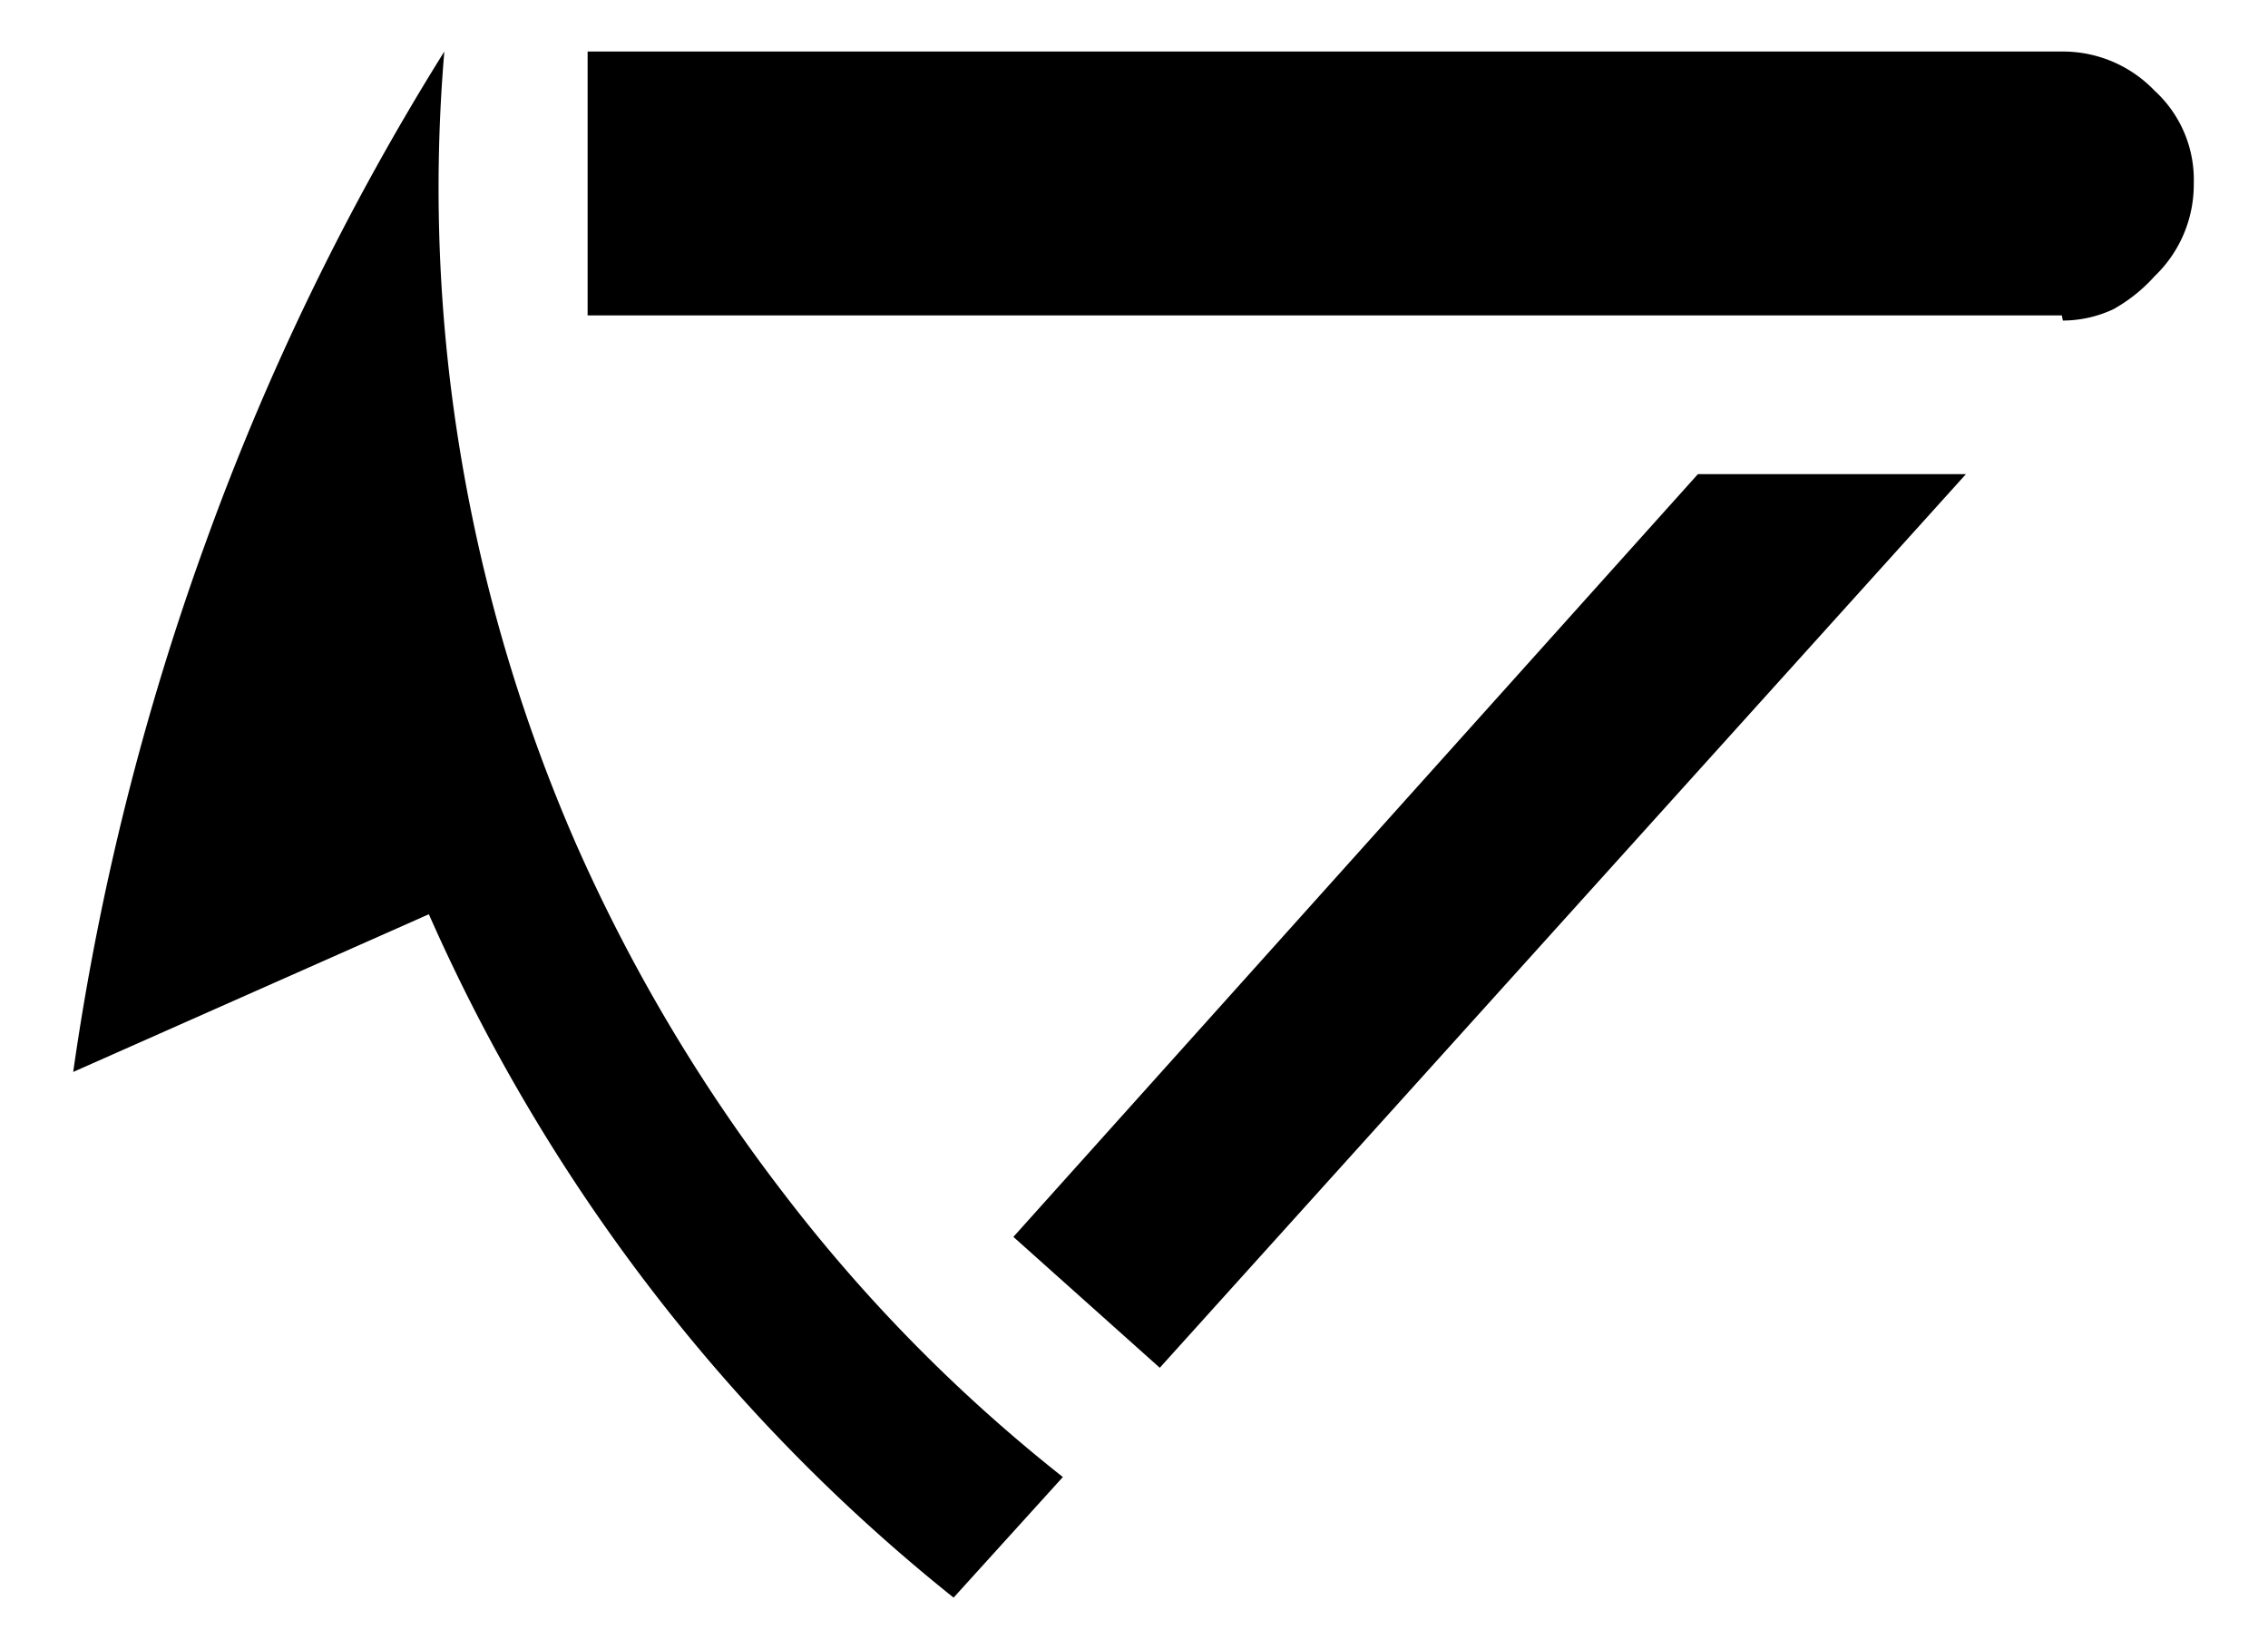 <svg id="レイヤー_1" data-name="レイヤー 1" xmlns="http://www.w3.org/2000/svg" width="22" height="16" viewBox="0 0 22 16">
  <defs>
    <style>
      .cls-1 {
        fill: none;
      }
    </style>
  </defs>
  <title>icon_mirror-lockup</title>
  <path d="M10.31,14.33L9.25,15.5a17.38,17.38,0,0,1-2.94-3A17.7,17.7,0,0,1,4.16,8.87L0.71,10.4A25.64,25.64,0,0,1,2,5.25,25,25,0,0,1,4.31.5a15.73,15.73,0,0,0,.16,3.92A16,16,0,0,0,5.58,8.17a16.43,16.43,0,0,0,2,3.38A15.48,15.48,0,0,0,10.31,14.33ZM20,3.06H5.7V0.5H20a1.23,1.23,0,0,1,.9.38,1.17,1.17,0,0,1,.38.9,1.23,1.23,0,0,1-.38.9A1.55,1.55,0,0,1,20.5,3a1.16,1.16,0,0,1-.49.11h0ZM19.07,4.6l-7.82,8.67L9.83,12,16.47,4.6h2.61Z"/>
  <rect class="cls-1" width="22" height="16"/>
</svg>
